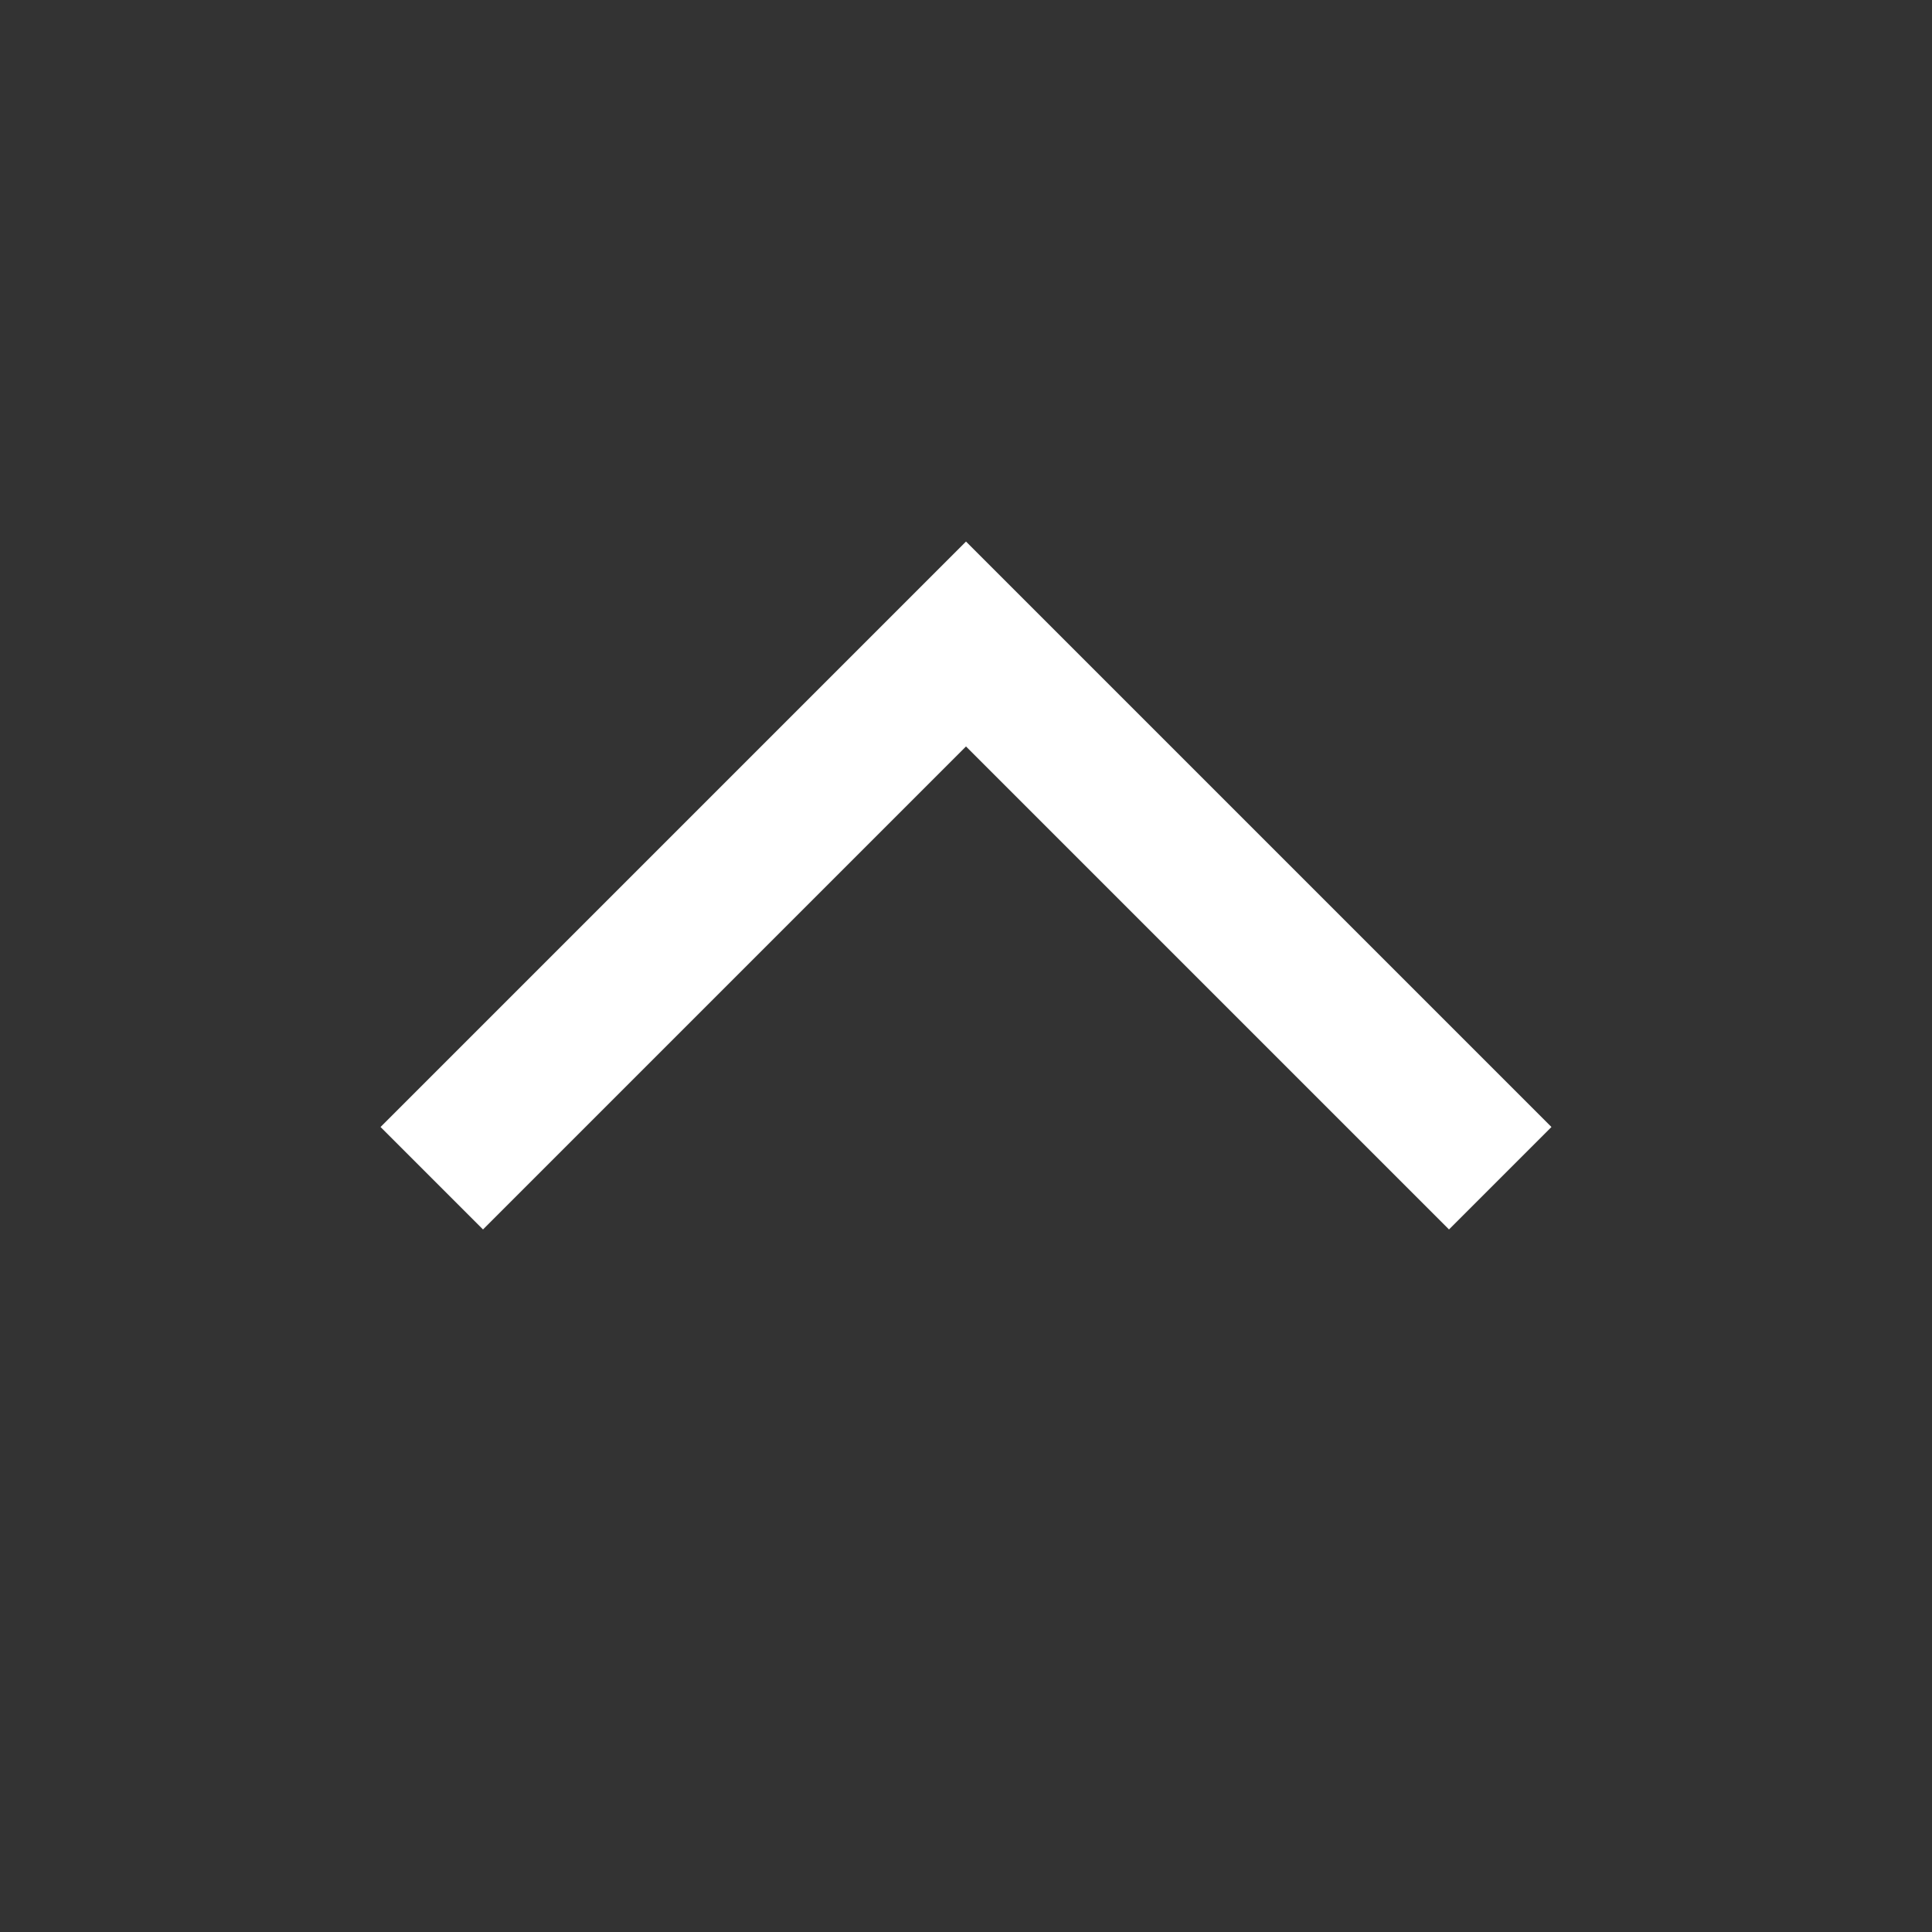 <svg role="img" xmlns="http://www.w3.org/2000/svg" width="40px" height="40px" viewBox="0 0 24 24" aria-labelledby="chevronUpIconTitle" stroke="#ffffff" stroke-width="1.8" stroke-linecap="square" stroke-linejoin="miter" fill="none" color="#ffffff"><rect x="0" y="0" width="24" height="24" fill="#333333" stroke="none"/> <title id="chevronUpIconTitle">Chevron Up</title> <polyline points="6 14 12 8 18 14 18 14"/> </svg>